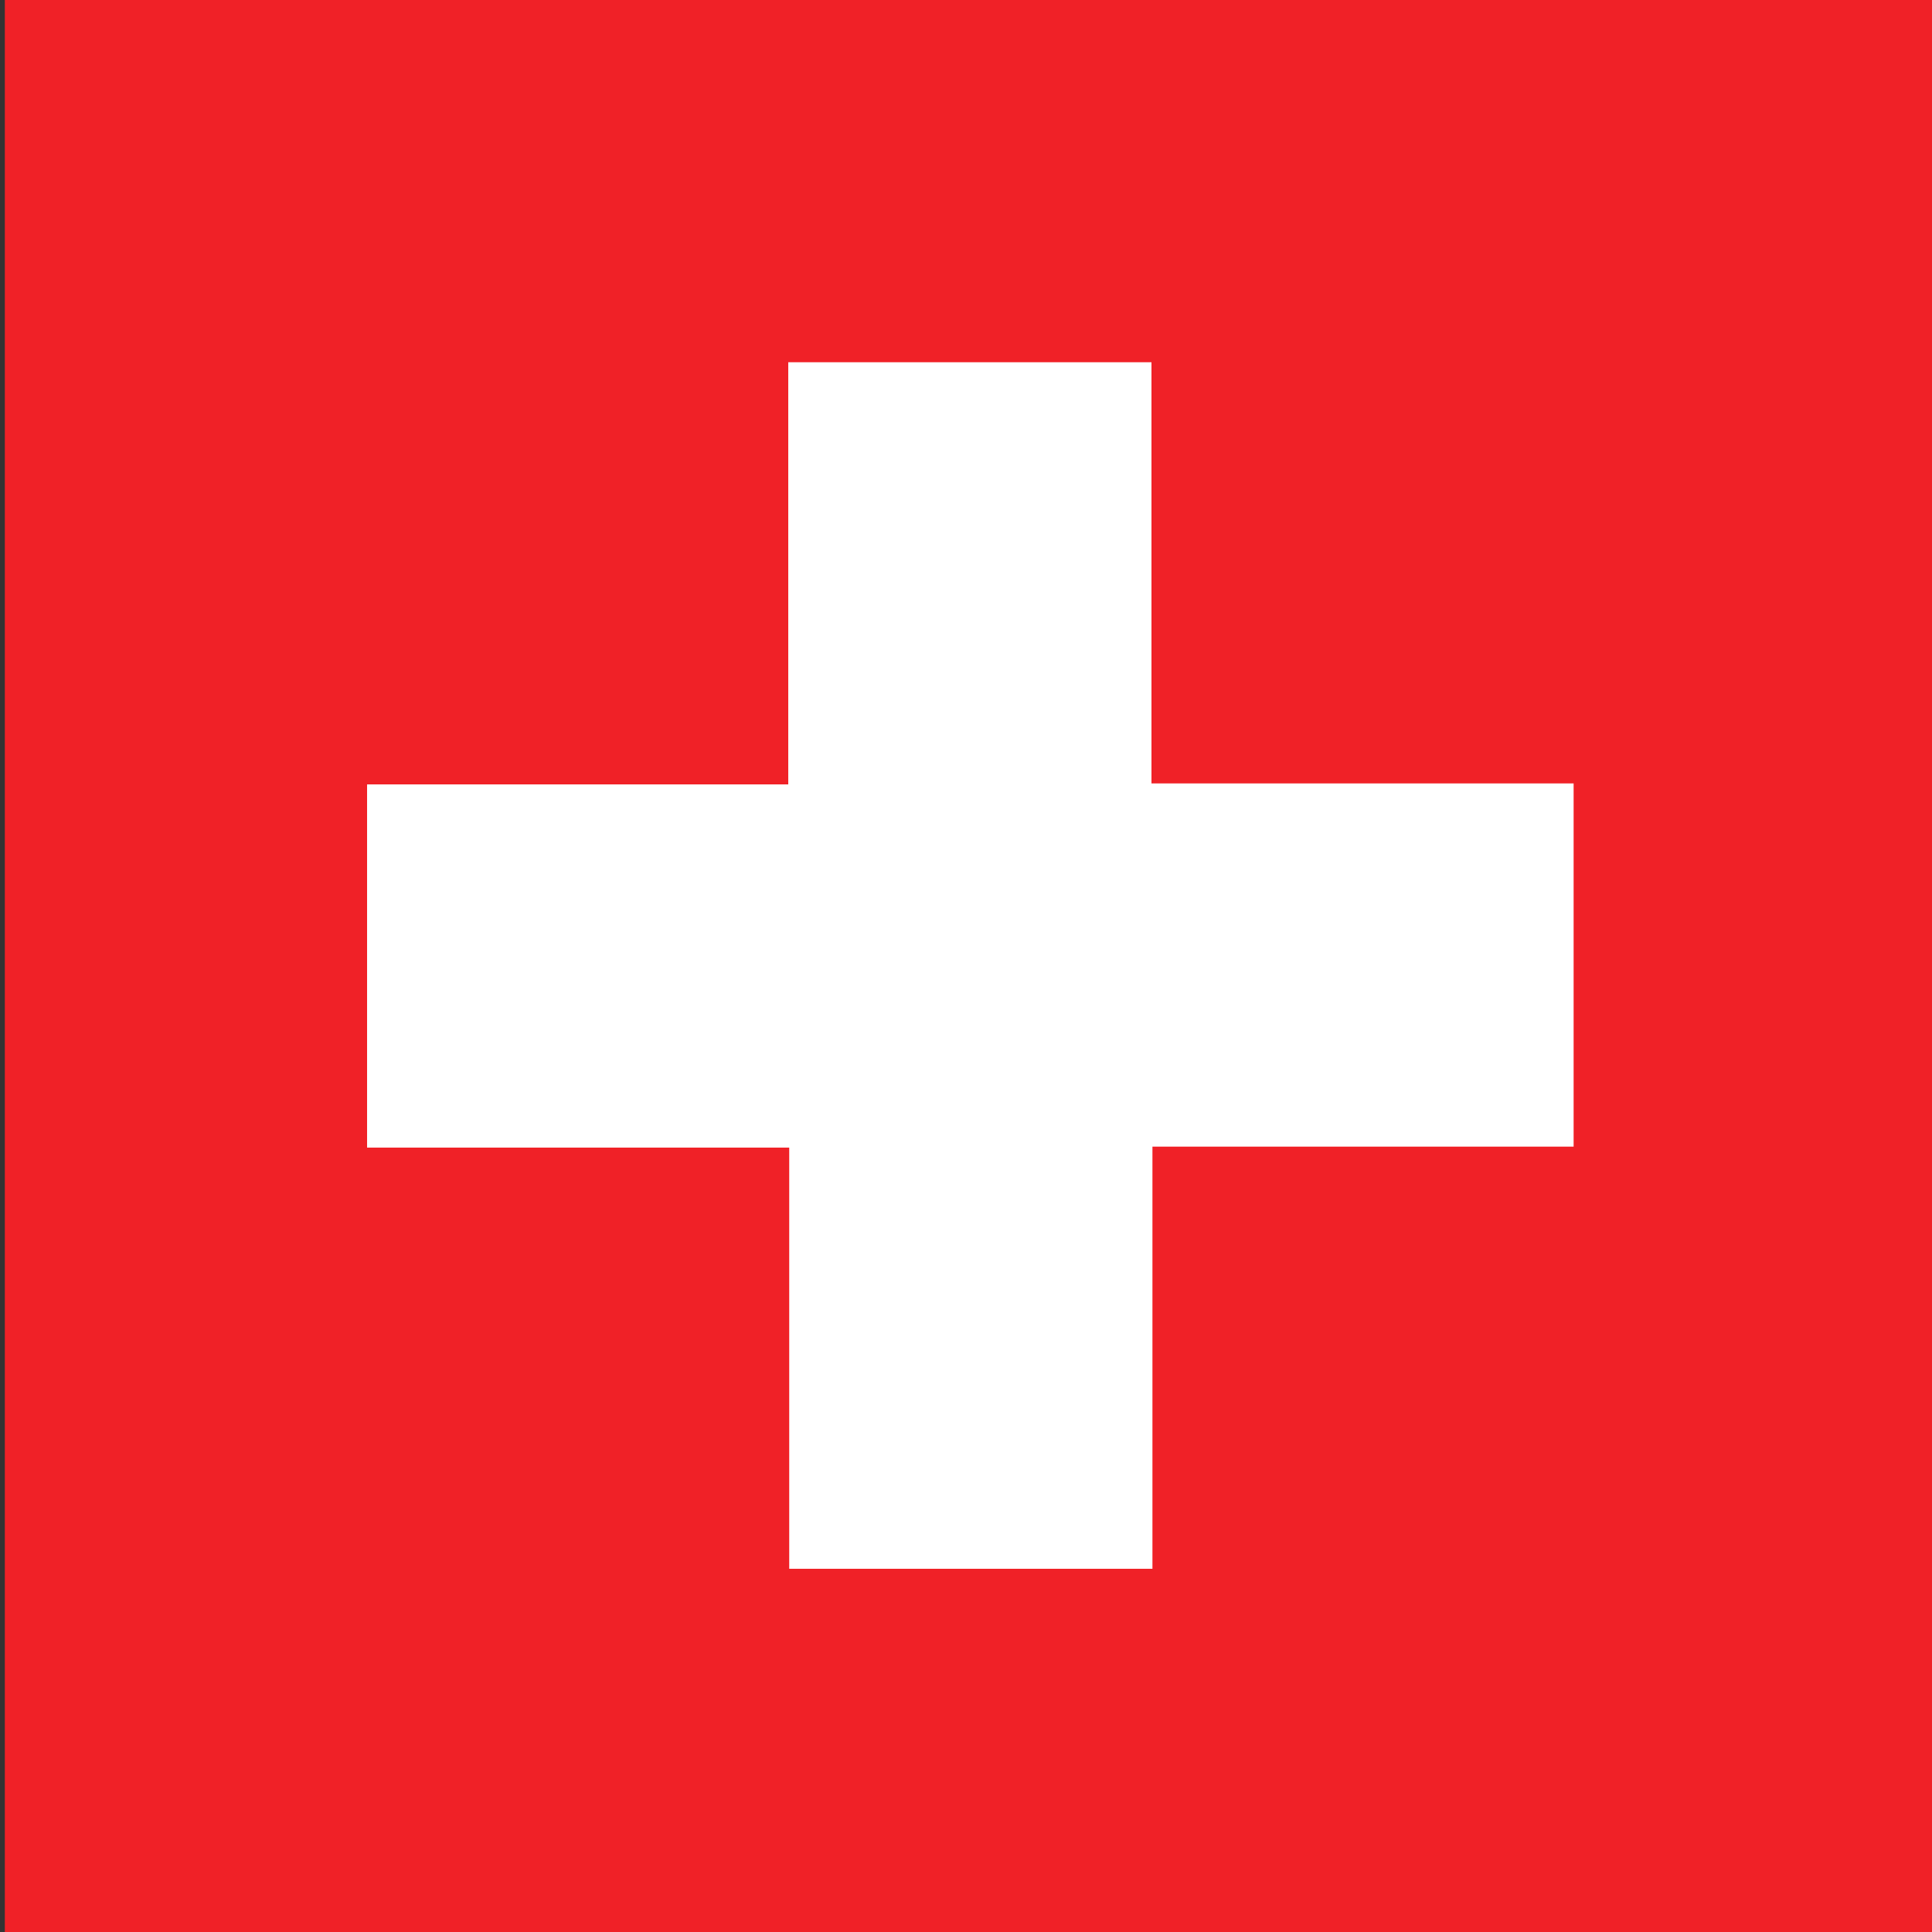 <?xml version="1.0" encoding="utf-8"?>
<!-- Generator: Adobe Illustrator 24.0.0, SVG Export Plug-In . SVG Version: 6.00 Build 0)  -->
<svg version="1.1" id="Calque_1" xmlns="http://www.w3.org/2000/svg" xmlns:xlink="http://www.w3.org/1999/xlink" x="0px" y="0px"
	 viewBox="0 0 200 200" style="enable-background:new 0 0 200 200;" xml:space="preserve">
<rect x="0" y="0" width="200" height="200" fill="#333333" stroke="none"/>
<style type="text/css">
	.st0{fill:#F02127;}
	.st1{fill:#FFFFFF;}
</style>
<path class="st0" d="M0.5,0c66.7,0,133.3,0,200,0c0,66.7,0,133.3,0,200c-66.7,0-133.3,0-200,0C0.5,133.3,0.5,66.7,0.5,0z"/>
<path class="st1" d="M81.7,118.8c-14.7,0-29.1,0-43.7,0c0-12.5,0-25,0-37.6c14.5,0,29,0,43.6,0c0-14.6,0-29.1,0-43.7
	c12.6,0,25,0,37.6,0c0,14.5,0,29,0,43.6c14.6,0,29.1,0,43.7,0c0,12.6,0,25,0,37.6c-14.5,0-29,0-43.6,0c0,14.6,0,29.1,0,43.7
	c-12.6,0-25,0-37.6,0C81.7,148,81.7,133.4,81.7,118.8z"/>
</svg>
